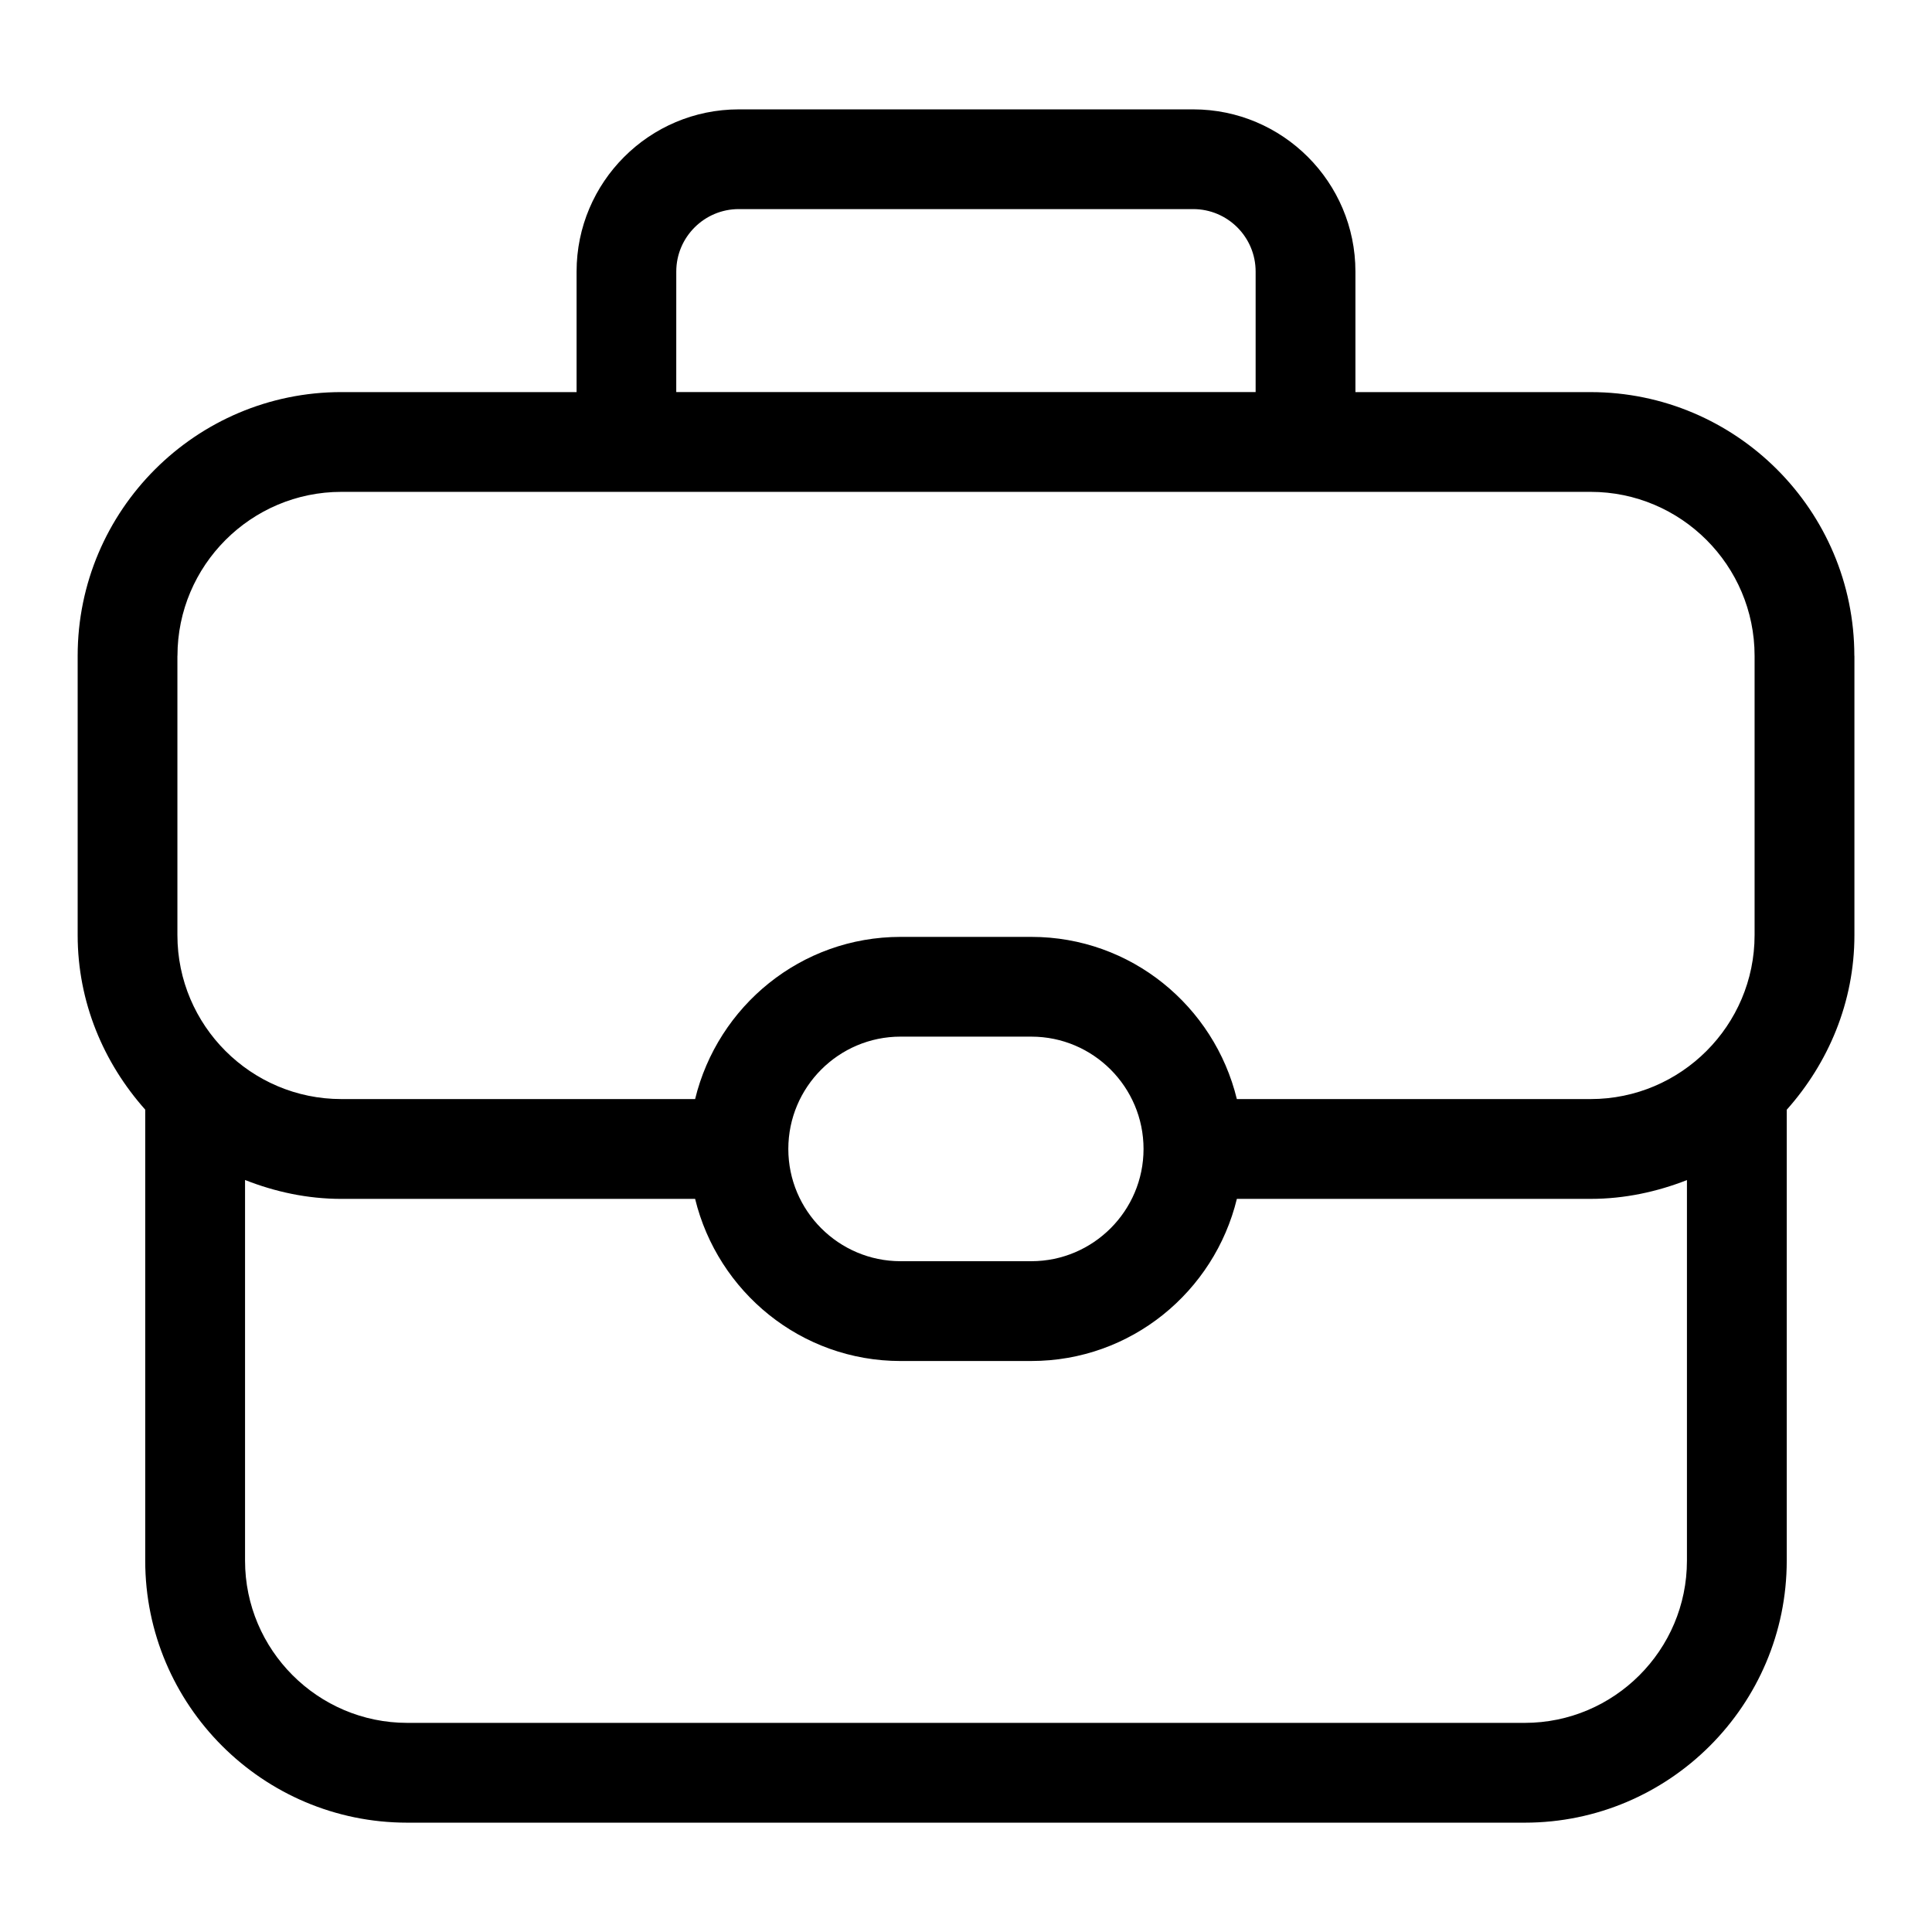 <?xml version="1.0" encoding="UTF-8"?>
<!-- Uploaded to: SVG Repo, www.svgrepo.com, Generator: SVG Repo Mixer Tools -->
<svg fill="#000000" width="800px" height="800px" version="1.1" viewBox="144 144 512 512" xmlns="http://www.w3.org/2000/svg">
 <path d="m635.42 317.8c0-38.559-31.363-69.887-69.887-69.887h-62.332v-31.949c0-23.711-19.285-42.98-42.98-42.98h-120.44c-23.711 0-42.98 19.285-42.98 42.98v31.945h-62.332c-38.527 0-69.887 31.332-69.887 69.887v74.012c0 17.805 6.894 33.883 17.902 46.258v119.53c0 38.289 31.156 69.43 69.43 69.43h296.16c38.289 0 69.43-31.156 69.43-69.43v-119.5c11.004-12.359 17.934-28.48 17.934-46.273v-74.023zm-312.2-101.84c0-9.133 7.445-16.547 16.547-16.547h120.44c9.133 0 16.547 7.414 16.547 16.547v31.945h-153.54zm-132.19 101.84c0-23.945 19.492-43.453 43.453-43.453h331.05c23.945 0 43.453 19.492 43.453 43.453v74.012c0 23.945-19.492 43.453-43.453 43.453h-93.754c-6-24.625-28.039-42.98-54.457-42.98h-34.652c-26.418 0-48.461 18.359-54.457 42.98h-93.746c-23.945 0-43.453-19.492-43.453-43.453v-74.012zm256.02 130.69c0 16.391-13.352 29.742-29.742 29.742h-34.652c-16.391 0-29.742-13.352-29.742-29.742 0-16.422 13.352-29.773 29.742-29.773l34.668 0.004c16.391 0 29.727 13.352 29.727 29.77zm101.01 152.09h-296.14c-23.68 0-42.98-19.316-42.98-42.98v-100.89c7.934 3.133 16.516 5.008 25.551 5.008h93.723c6 24.609 28.039 42.965 54.457 42.965l34.656-0.004c26.418 0 48.461-18.359 54.457-42.965h93.754c9.004 0 17.586-1.875 25.52-4.977v100.86c0.004 23.684-19.281 42.984-42.992 42.984z"/>
</svg>